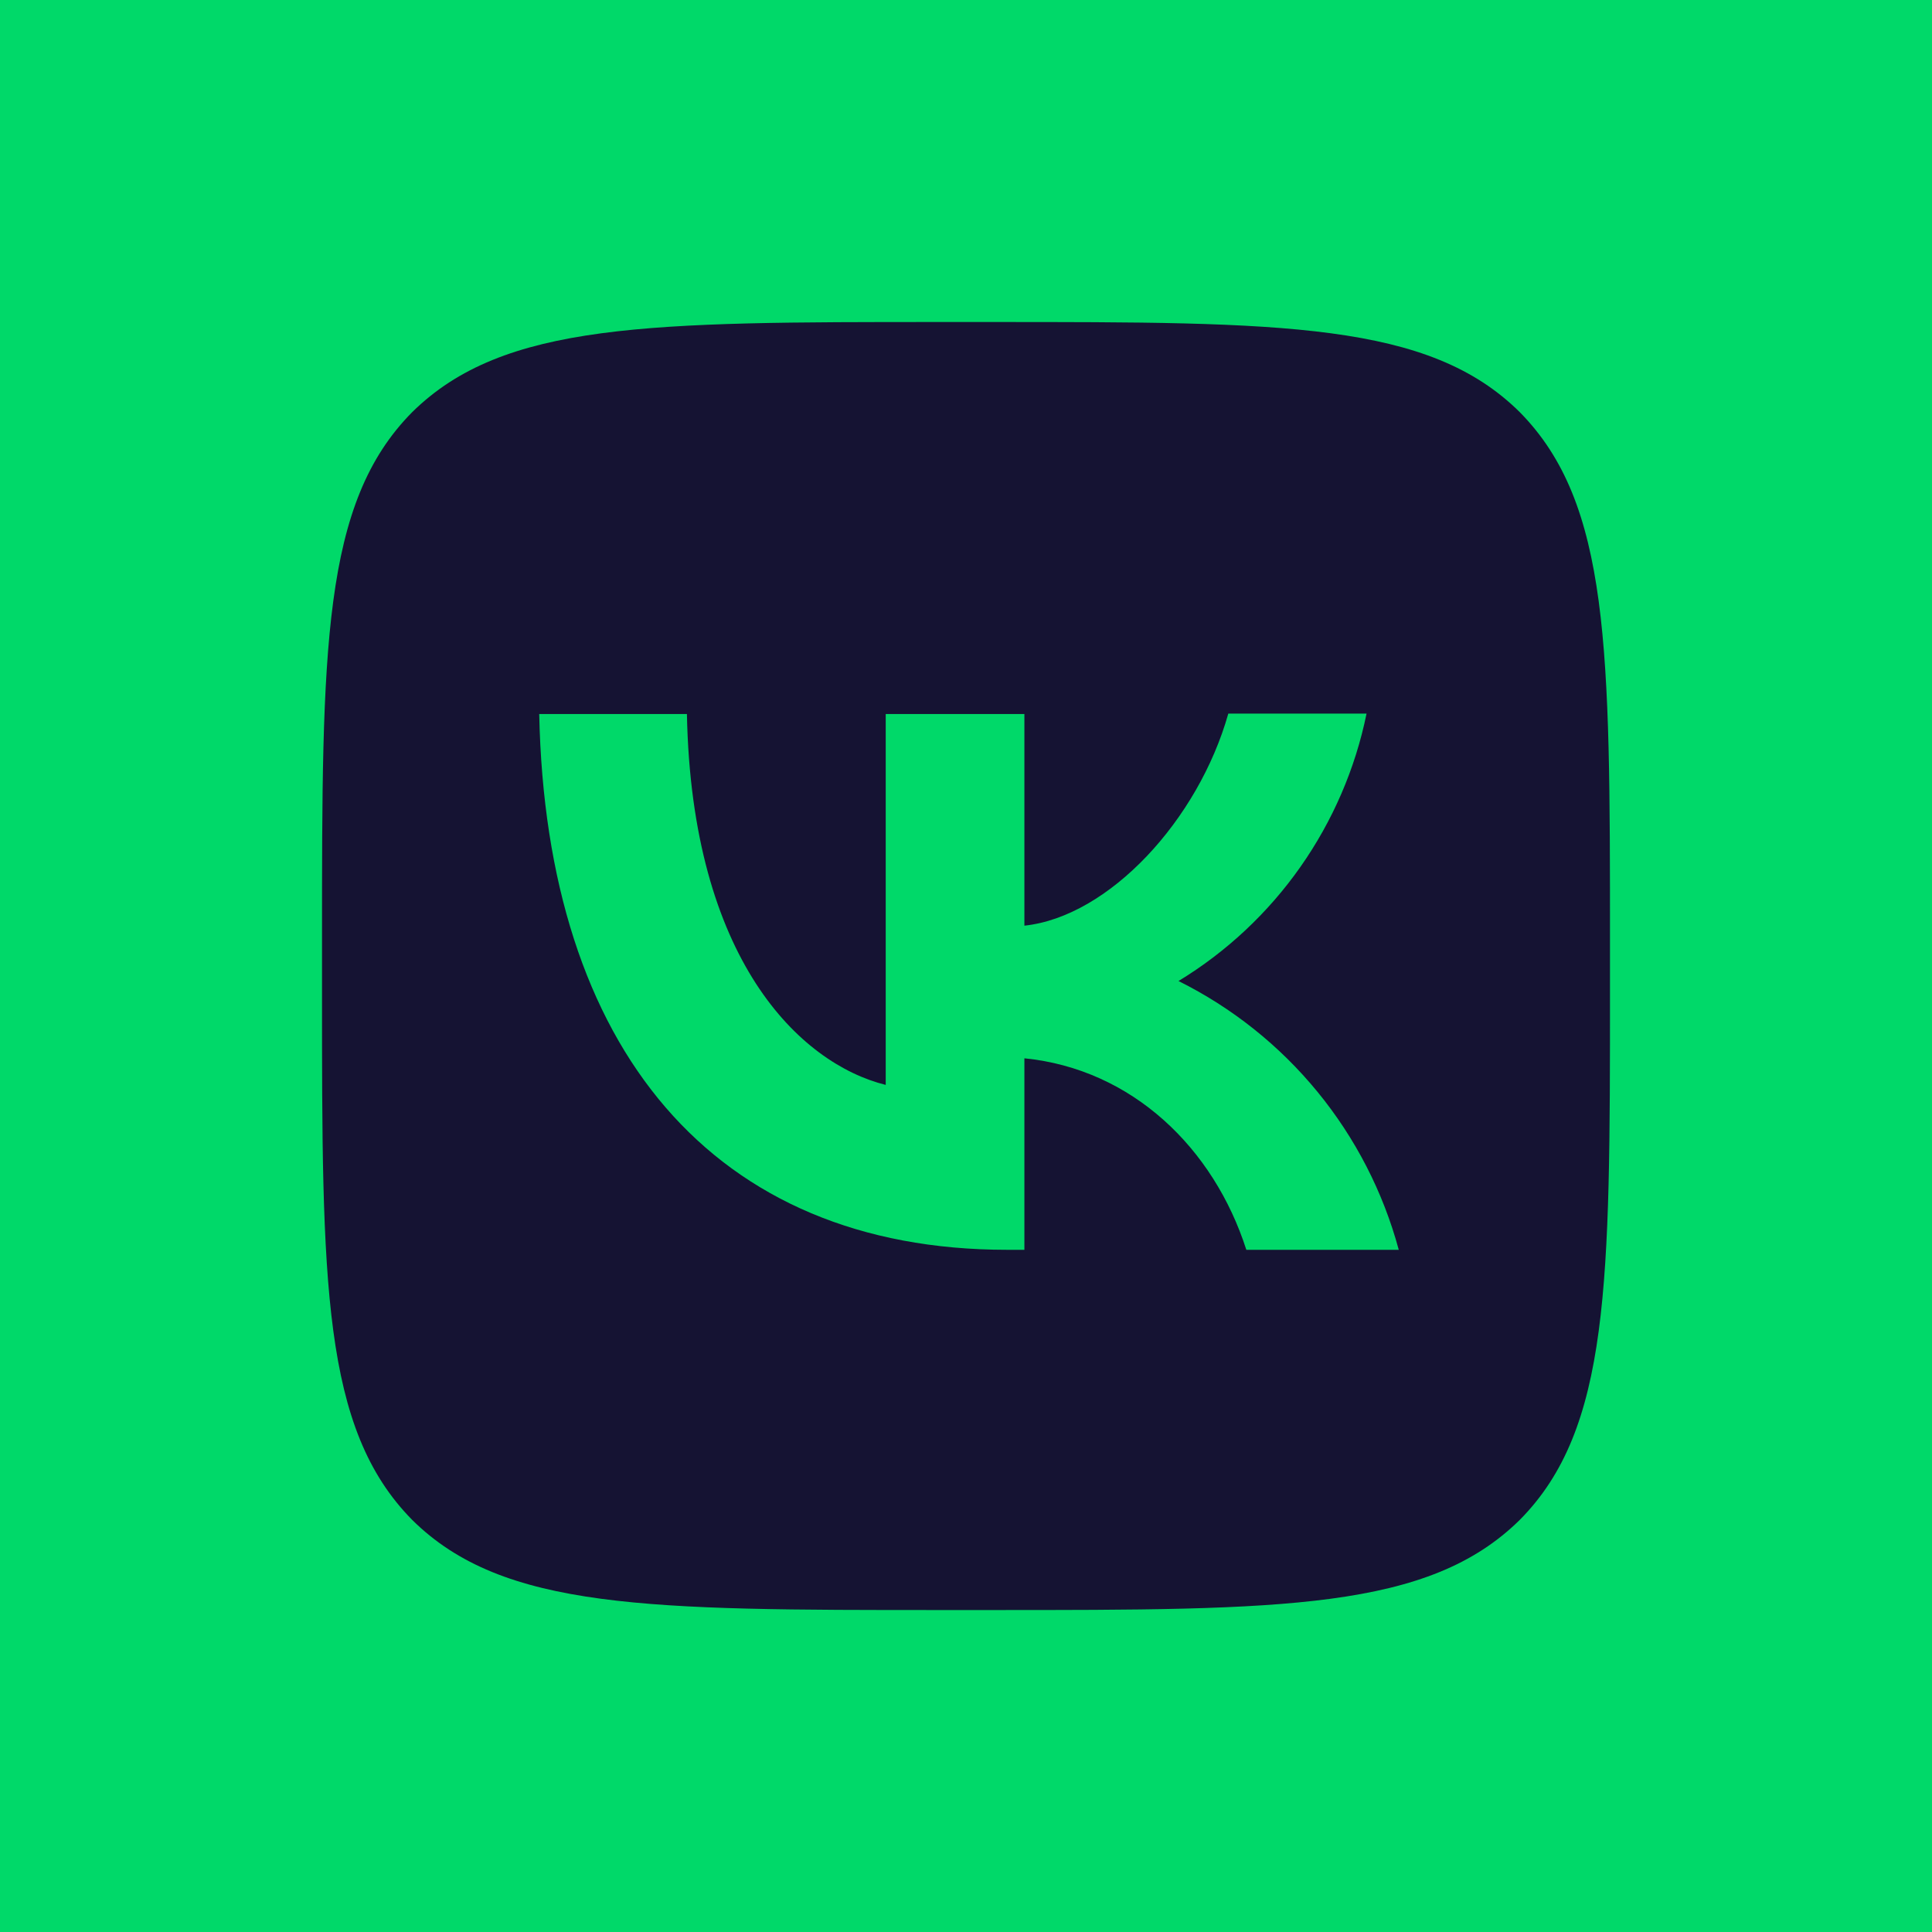 <?xml version="1.0" encoding="UTF-8"?> <svg xmlns="http://www.w3.org/2000/svg" width="40" height="40" viewBox="0 0 40 40" fill="none"><rect x="0.5" y="0.5" width="39" height="39" fill="#00D969"></rect><rect x="0.5" y="0.5" width="39" height="39" stroke="#00D969"></rect><g clip-path="url(#clip0_419_734)"><path d="M8.533 8.534C6.667 10.418 6.667 13.431 6.667 19.467V20.534C6.667 26.56 6.667 29.574 8.533 31.467C10.418 33.334 13.431 33.334 19.466 33.334H20.533C26.56 33.334 29.573 33.334 31.466 31.467C33.333 29.582 33.333 26.569 33.333 20.534V19.467C33.333 13.44 33.333 10.427 31.466 8.534C29.582 6.667 26.569 6.667 20.533 6.667H19.466C13.44 6.667 10.427 6.667 8.533 8.534ZM11.164 14.783H14.222C14.32 19.867 16.56 22.018 18.338 22.462V14.783H21.209V19.165C22.96 18.978 24.809 16.978 25.431 14.774H28.293C28.06 15.915 27.593 16.995 26.924 17.948C26.254 18.901 25.395 19.706 24.4 20.311C25.51 20.864 26.491 21.645 27.277 22.605C28.063 23.564 28.636 24.679 28.96 25.876H25.804C25.129 23.769 23.44 22.134 21.209 21.911V25.876H20.853C14.773 25.876 11.306 21.716 11.164 14.783Z" fill="#151333"></path></g><defs><clipPath id="clip0_419_734"><rect width="26.667" height="26.667" fill="white" transform="translate(6.667 6.667)"></rect></clipPath></defs></svg> 
